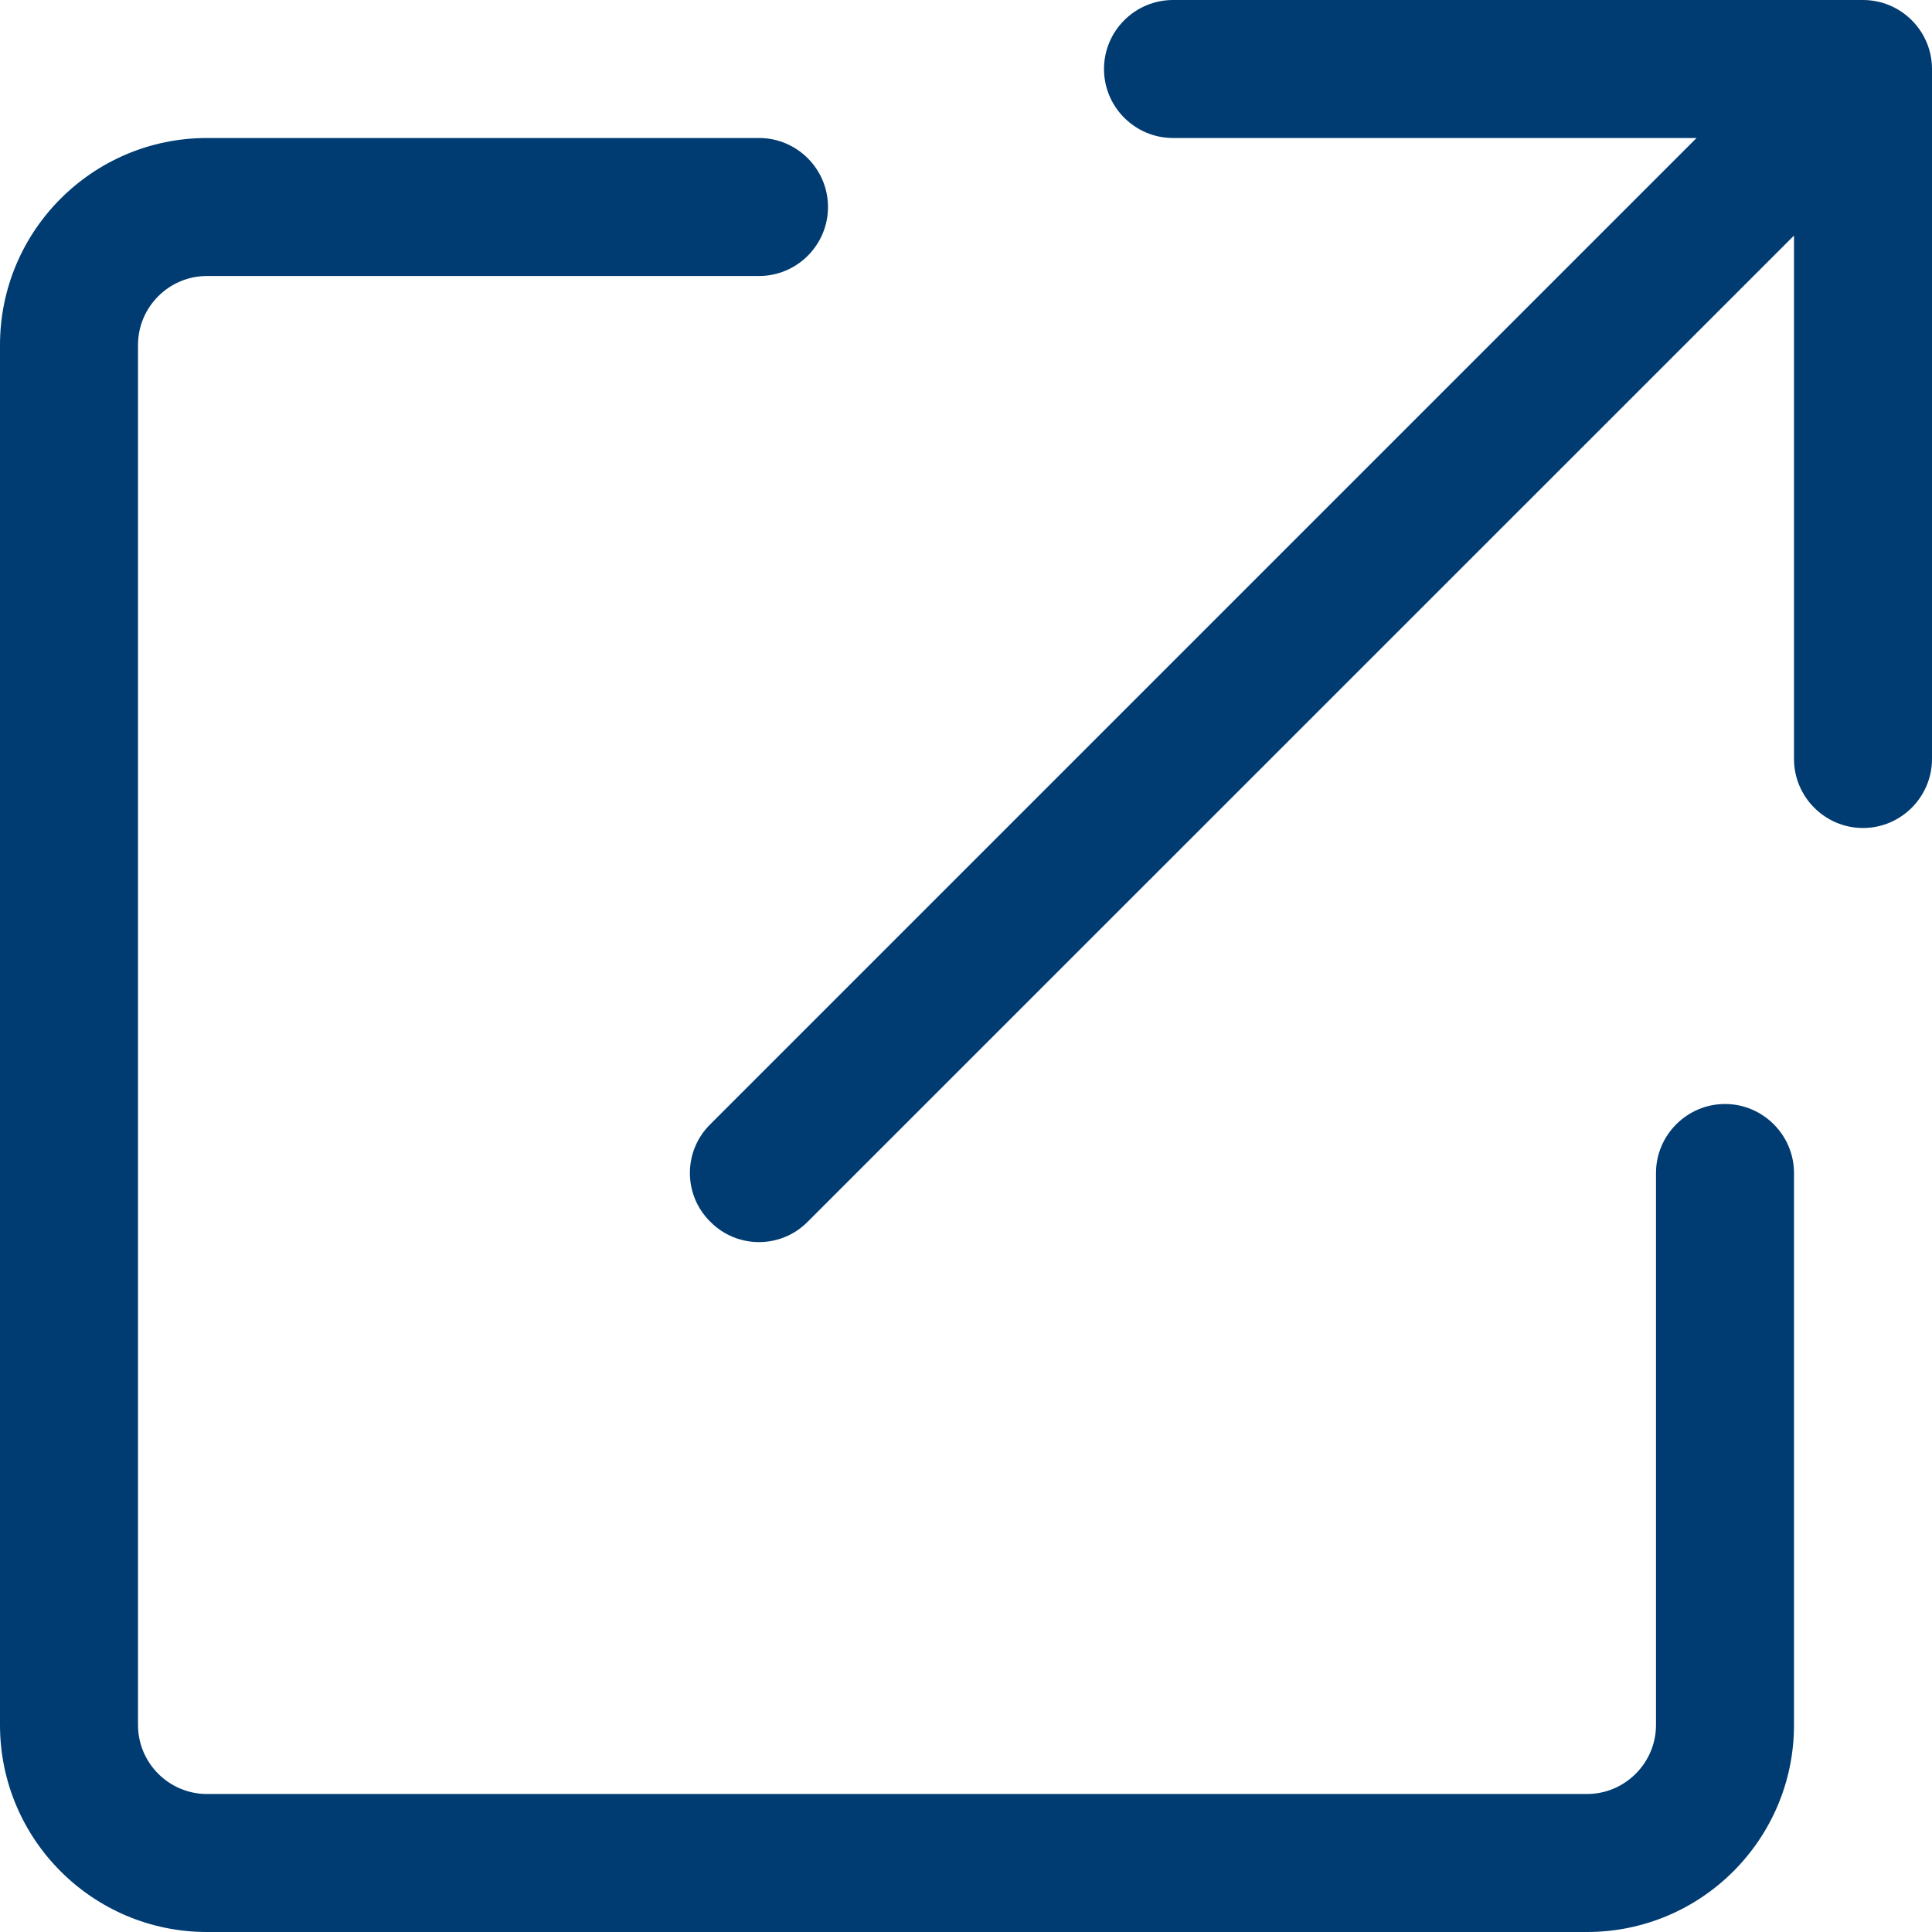 <svg width="14" height="14" viewBox="0 0 14 14" fill="none" xmlns="http://www.w3.org/2000/svg">
<path id="Vector" d="M8.5 1C8.225 1 8 0.776 8 0.5C8 0.224 8.225 0 8.5 0H13.5C13.775 0 14 0.224 14 0.5V5.5C14 5.775 13.775 6 13.5 6C13.225 6 13 5.775 13 5.5V1.707L5.853 8.853C5.659 9.05 5.341 9.05 5.147 8.853C4.95 8.659 4.95 8.341 5.147 8.147L12.294 1H8.5ZM0 2.5C0 1.672 0.672 1 1.5 1H5.5C5.775 1 6 1.224 6 1.5C6 1.776 5.775 2 5.5 2H1.5C1.224 2 1 2.225 1 2.5V12.5C1 12.775 1.224 13 1.5 13H11.5C11.775 13 12 12.775 12 12.5V8.5C12 8.225 12.225 8 12.5 8C12.775 8 13 8.225 13 8.5V12.5C13 13.328 12.328 14 11.5 14H1.5C0.672 14 0 13.328 0 12.5V2.5Z" fill="#003C72"/>
</svg>
